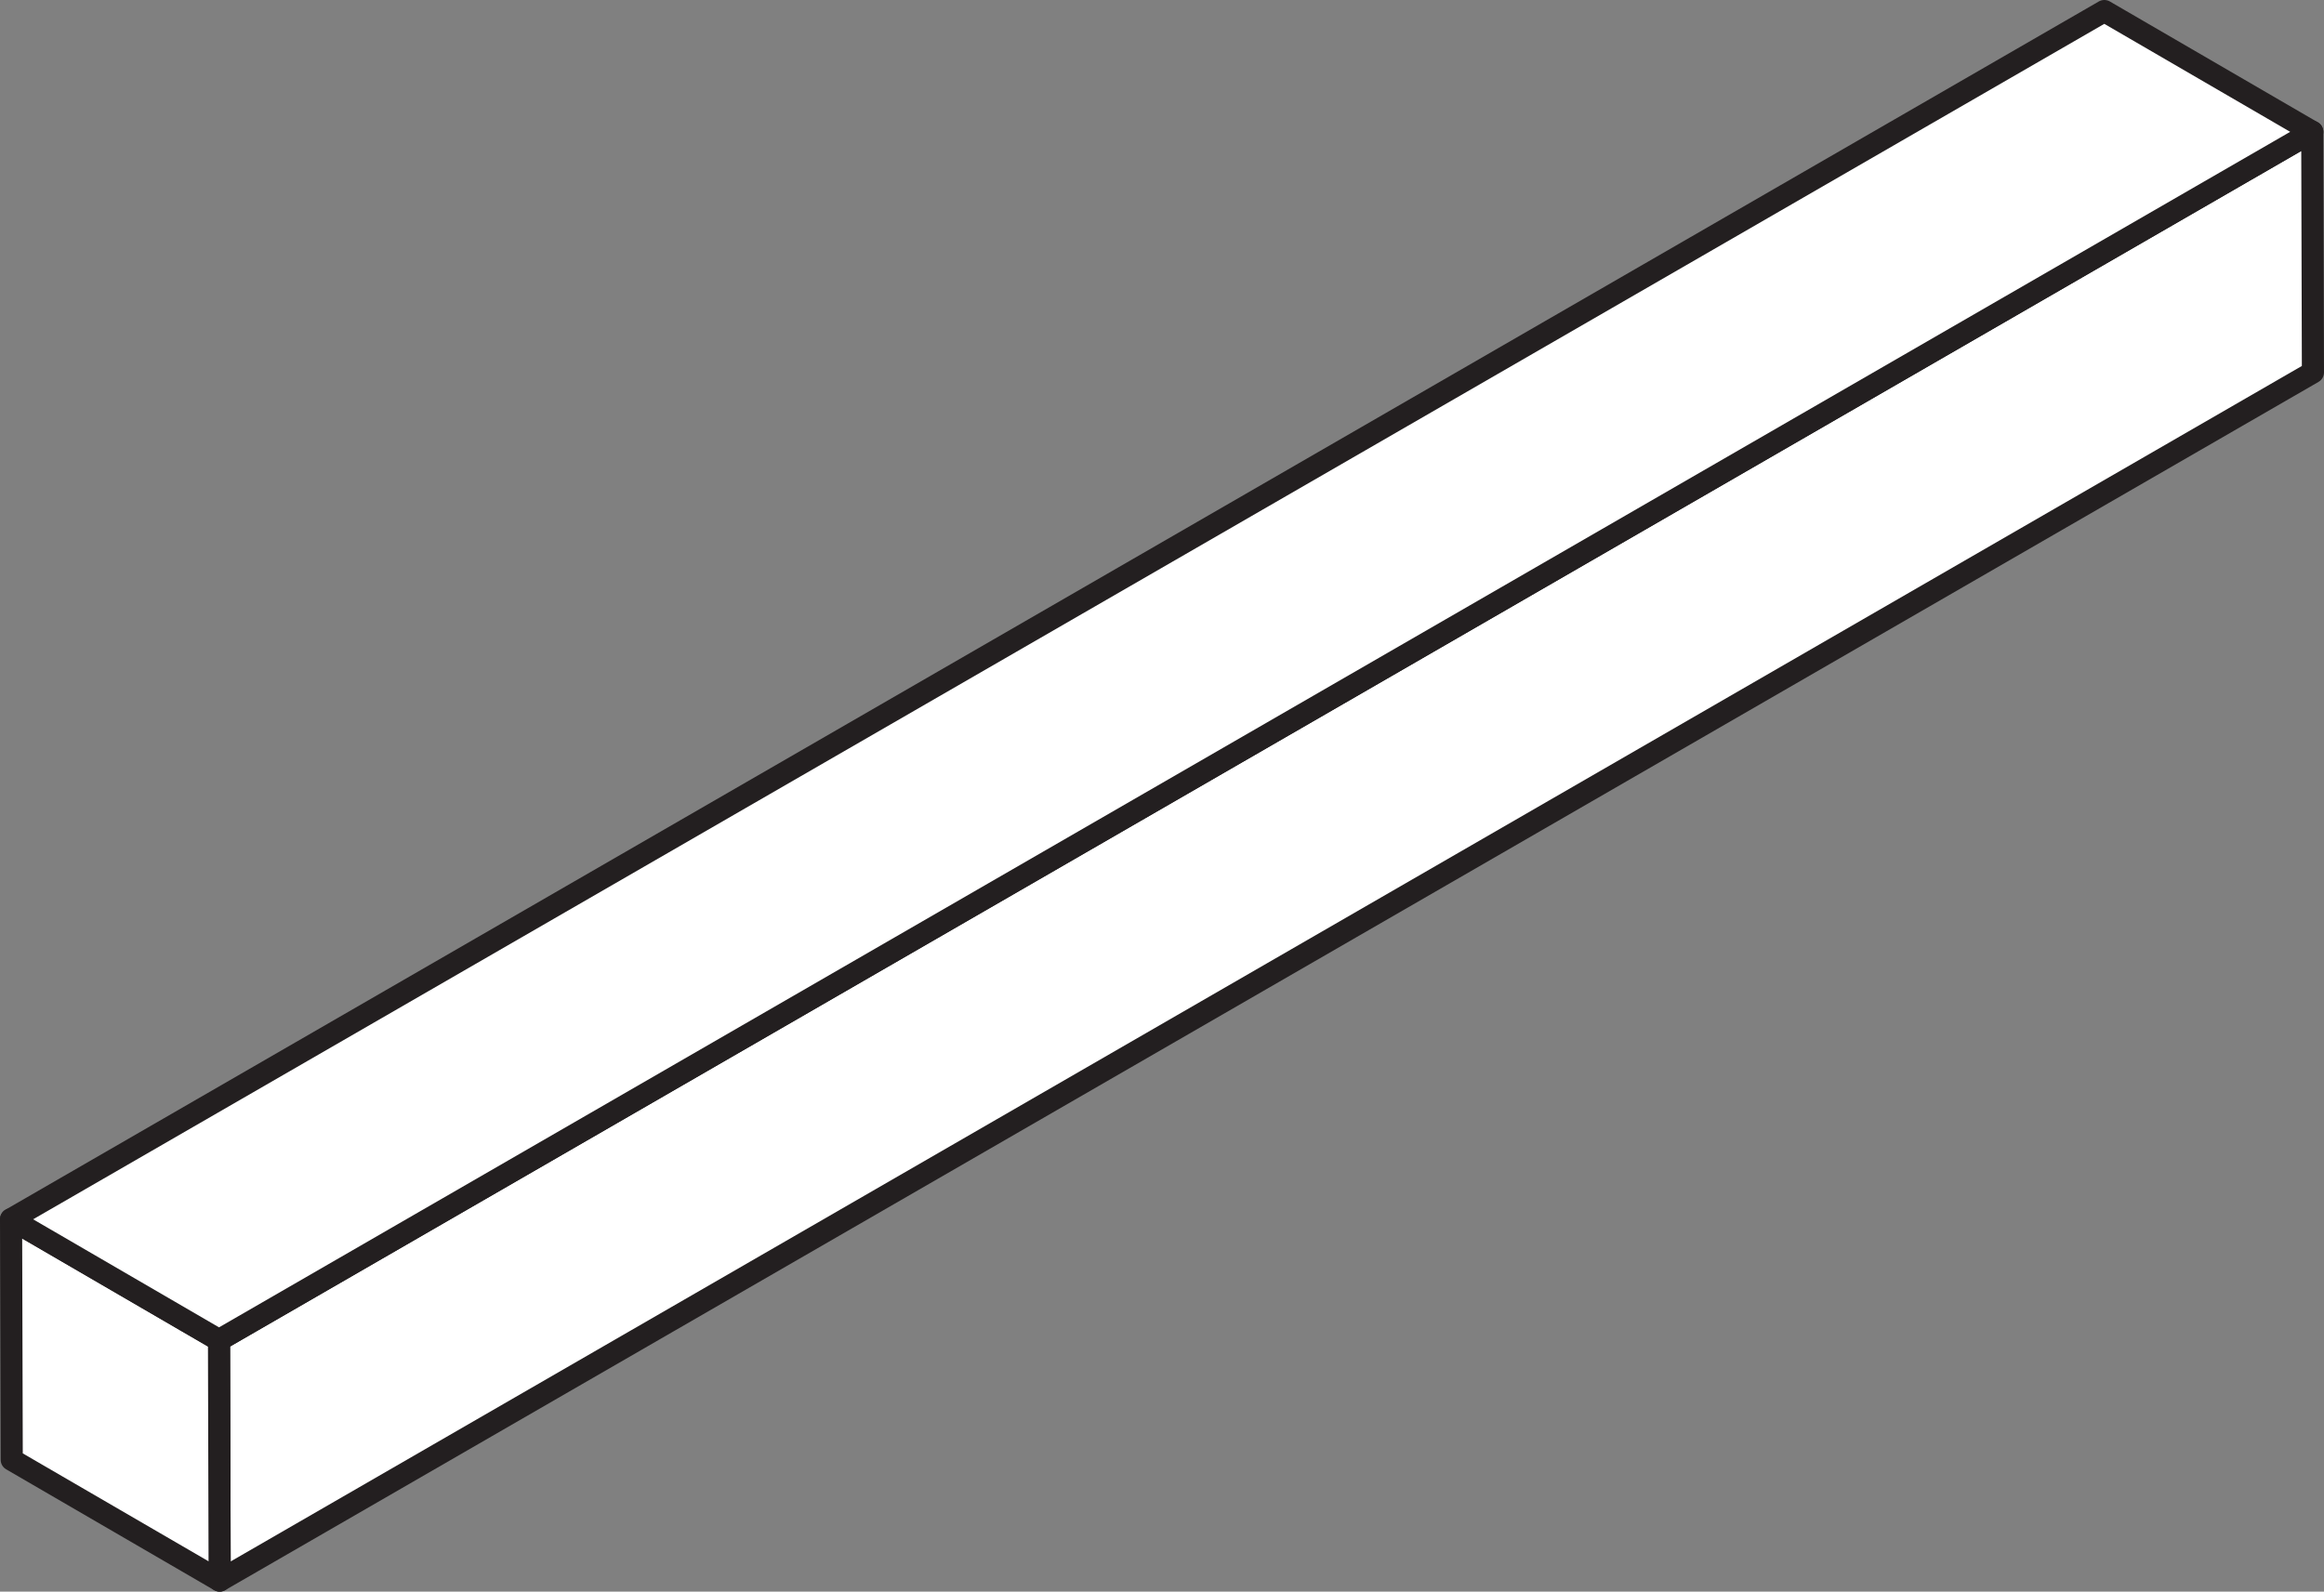 <svg xmlns="http://www.w3.org/2000/svg" viewBox="0 0 315.05 215.82"><rect x="0" y="0" width="315.05" height="215.82" fill="#808080" stroke="none"/><defs><style>.cls-1{isolation:isolate;}.cls-2{fill:#fff;stroke:#231f20;stroke-linejoin:round;stroke-width:3px;}</style></defs><title>Asset 2</title><g id="Layer_2" data-name="Layer 2"><g id="all_of_them" data-name="all of them"><g class="cls-1"><polygon class="cls-2" points="313.46 17.88 313.55 50.49 29.78 214.32 29.69 181.72 313.46 17.88"/><polygon class="cls-2" points="29.78 214.32 1.59 197.94 1.5 165.33 29.69 181.72 29.78 214.32"/><polygon class="cls-2" points="29.69 181.72 1.5 165.33 285.27 1.5 313.46 17.88 29.69 181.72"/></g></g></g></svg>